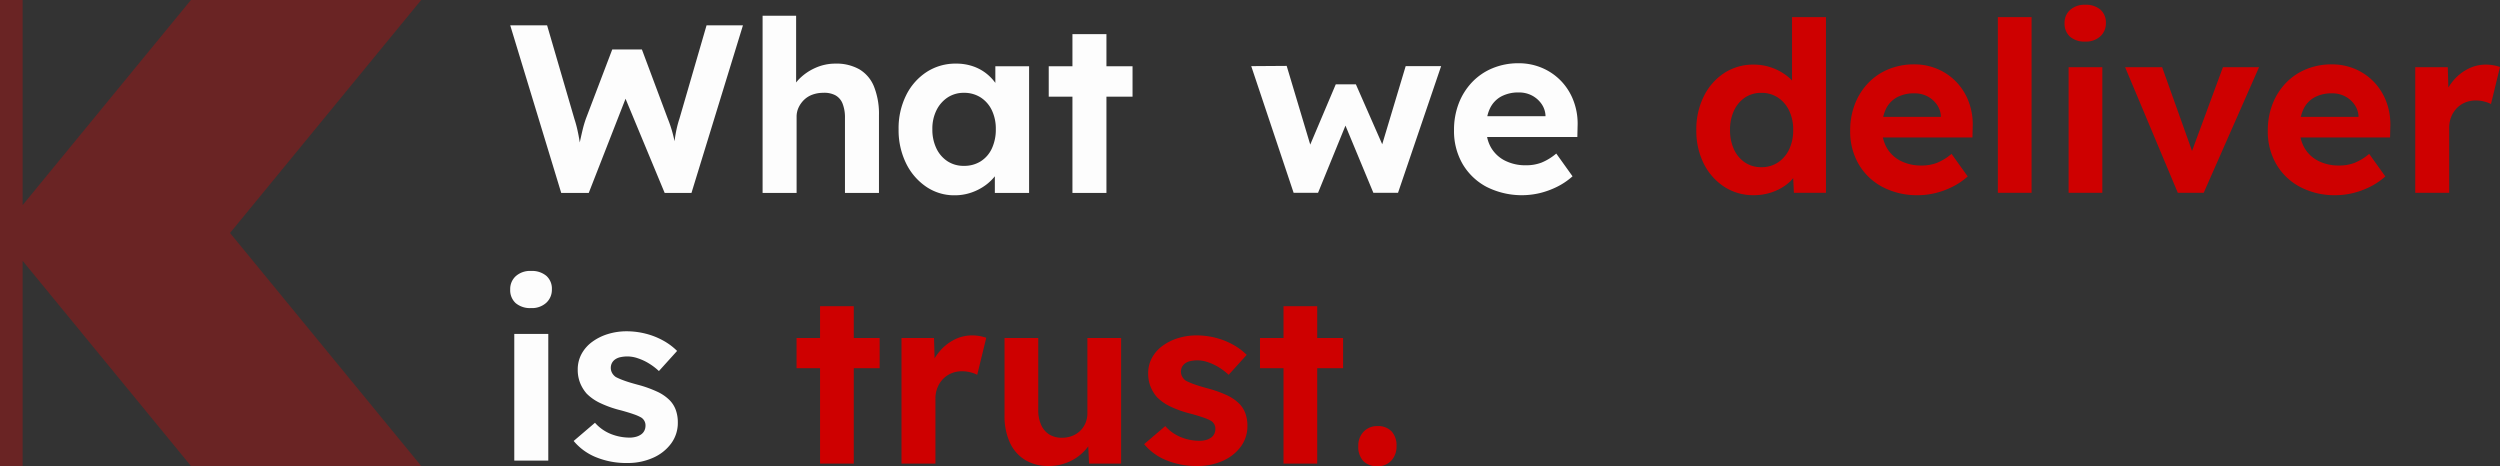 <svg xmlns="http://www.w3.org/2000/svg" width="842.384" height="157.095" viewBox="0 0 842.384 157.095"><rect x="0" y="0" width="842.384" height="157.095" fill="#333333" stroke="none"/><g id="&#x30B0;&#x30EB;&#x30FC;&#x30D7;_114" data-name="&#x30B0;&#x30EB;&#x30FC;&#x30D7; 114" transform="translate(0 -610.905)"><g id="&#x30B0;&#x30EB;&#x30FC;&#x30D7;_110" data-name="&#x30B0;&#x30EB;&#x30FC;&#x30D7; 110"><path id="&#x30D1;&#x30B9;_1" data-name="&#x30D1;&#x30B9; 1" d="M57.042,39.745a35.8,35.8,0,0,0-.968,3.51c-.212,1-.373,1.856-.484,2.582-.081.535-.141,1.049-.212,1.573-.212-.958-.444-1.936-.716-2.945a42.745,42.745,0,0,0-1.573-4.639L44.375,16.509h-10L25.5,39.826c-.434,1.24-.8,2.461-1.089,3.671s-.605,2.582-.928,4.115c-.02.071-.03.161-.05.232-.02-.161-.05-.313-.071-.474-.192-1.21-.434-2.471-.726-3.792a37.565,37.565,0,0,0-1.009-3.671L12.425,8.36H0L17.185,64.837h9.278L38.858,33.109,52.04,64.837h9.036L78.423,8.36H66.159L57.042,39.745Z" transform="translate(171.92 611.071)" fill="#fdfdfd"></path><path id="&#x30D1;&#x30B9;_2" data-name="&#x30D1;&#x30B9; 2" d="M116.956,23.233a15.67,15.67,0,0,0-8.109-1.936,16.31,16.31,0,0,0-6.777,1.452,17.767,17.767,0,0,0-5.527,3.832c-.333.343-.635.706-.928,1.069V5.16H84.32v59.7H95.777V39.208a7.324,7.324,0,0,1,.686-3.147,8.81,8.81,0,0,1,1.856-2.582,7.88,7.88,0,0,1,2.824-1.735,10.359,10.359,0,0,1,3.59-.605,7.947,7.947,0,0,1,4.074.807,5.457,5.457,0,0,1,2.461,2.824,12.708,12.708,0,0,1,.807,4.841V64.865h11.457V38.724a24.861,24.861,0,0,0-1.654-9.642,11.924,11.924,0,0,0-4.922-5.849Z" transform="translate(172.639 611.044)" fill="#fdfdfd"></path><path id="&#x30D1;&#x30B9;_3" data-name="&#x30D1;&#x30B9; 3" d="M163.8,27.655a15.941,15.941,0,0,0-2.864-3.026,15.172,15.172,0,0,0-4.6-2.541,17.26,17.26,0,0,0-5.769-.928,17.816,17.816,0,0,0-9.924,2.824,19.761,19.761,0,0,0-6.9,7.826A24.947,24.947,0,0,0,131.2,43.267a25.326,25.326,0,0,0,2.5,11.457,20.24,20.24,0,0,0,6.777,7.907,16.706,16.706,0,0,0,9.6,2.9,17.141,17.141,0,0,0,5.648-.928,17.932,17.932,0,0,0,4.8-2.5,16.459,16.459,0,0,0,3.106-2.975v5.6h11.538V22.048H163.8Zm-4.922,26.423a10.365,10.365,0,0,1-5.648,1.533,9.883,9.883,0,0,1-5.527-1.533,10.56,10.56,0,0,1-3.752-4.316,14.492,14.492,0,0,1-1.372-6.495,13.877,13.877,0,0,1,1.372-6.374,10.961,10.961,0,0,1,3.752-4.316A9.783,9.783,0,0,1,153.226,31a10.256,10.256,0,0,1,5.648,1.573,10.506,10.506,0,0,1,3.752,4.316,14.425,14.425,0,0,1,1.331,6.374,15.066,15.066,0,0,1-1.331,6.495A10.138,10.138,0,0,1,158.874,54.078Z" transform="translate(171.586 611.18)" fill="#fdfdfd"></path><path id="&#x30D1;&#x30B9;_4" data-name="&#x30D1;&#x30B9; 4" d="M201.764,11.32H190.308V22.131H182.32V32.378h7.988V64.812h11.457V32.378h8.794V22.131h-8.794Z" transform="translate(171.054 611.096)" fill="#fdfdfd"></path></g><g id="&#x30B0;&#x30EB;&#x30FC;&#x30D7;_111" data-name="&#x30B0;&#x30EB;&#x30FC;&#x30D7; 111" transform="translate(-9.231 -0.04)"><path id="&#x30D1;&#x30B9;_5" data-name="&#x30D1;&#x30B9; 5" d="M281.893,48.373l-8.875-20.2h-6.777l-8.6,20.312L249.7,21.96l-11.941.081,14.281,42.681h8.23l9.238-22.641,9.4,22.641h8.31l14.523-42.681H289.8Z" transform="translate(193.081 611.187)" fill="#fdfdfd"></path><path id="&#x30D1;&#x30B9;_6" data-name="&#x30D1;&#x30B9; 6" d="M340.266,27.171a19.457,19.457,0,0,0-6.414-4.478,19.947,19.947,0,0,0-8.068-1.614,22.519,22.519,0,0,0-8.673,1.654,20.061,20.061,0,0,0-6.9,4.68,21.594,21.594,0,0,0-4.518,7.14,24.694,24.694,0,0,0-1.614,9.117,22.074,22.074,0,0,0,2.864,11.3,20.371,20.371,0,0,0,8.068,7.745,26.387,26.387,0,0,0,18.032,2.1,27.806,27.806,0,0,0,5.809-2.138,23.1,23.1,0,0,0,5.164-3.51L338.531,51.5a18.5,18.5,0,0,1-5,3.066,14.379,14.379,0,0,1-5.164.888,15.28,15.28,0,0,1-7.14-1.573,11.329,11.329,0,0,1-4.68-4.4,11.792,11.792,0,0,1-1.321-3.55h30.407l.081-3.55a21.706,21.706,0,0,0-1.291-8.431A19.656,19.656,0,0,0,340.266,27.171Zm-20.332,5.123a12.15,12.15,0,0,1,6.011-1.372,9.249,9.249,0,0,1,4.357,1.009,9.014,9.014,0,0,1,3.187,2.743,7.52,7.52,0,0,1,1.412,3.913v.323H315.3a11.96,11.96,0,0,1,.877-2.582A8.938,8.938,0,0,1,319.934,32.295Z" transform="translate(195.089 611.18)" fill="#fdfdfd"></path></g><g id="&#x30B0;&#x30EB;&#x30FC;&#x30D7;_112" data-name="&#x30B0;&#x30EB;&#x30FC;&#x30D7; 112"><path id="&#x30D1;&#x30B9;_15" data-name="&#x30D1;&#x30B9; 15" d="M689.133,2.654A7.508,7.508,0,0,0,683.969,1a7.182,7.182,0,0,0-5.123,1.735,5.814,5.814,0,0,0-1.9,4.478,5.88,5.88,0,0,0,1.856,4.639,7.508,7.508,0,0,0,5.164,1.654,7.111,7.111,0,0,0,5.123-1.775,5.93,5.93,0,0,0,1.9-4.518A5.777,5.777,0,0,0,689.133,2.654Z" transform="translate(-505.03 701.204)" fill="#fdfdfd"></path><rect id="&#x9577;&#x65B9;&#x5F62;_1" data-name="&#x9577;&#x65B9;&#x5F62; 1" width="11.457" height="42.681" transform="translate(173.292 723.423)" fill="#fdfdfd"></rect><path id="&#x30D1;&#x30B9;_16" data-name="&#x30D1;&#x30B9; 16" d="M730.584,44.477a14.48,14.48,0,0,0-4.317-2.985,39.25,39.25,0,0,0-6.576-2.34q-2.98-.8-4.72-1.452a21.885,21.885,0,0,1-2.622-1.13A4.046,4.046,0,0,1,711.1,35.2a3.484,3.484,0,0,1-.444-1.694,3.549,3.549,0,0,1,.363-1.614,3.46,3.46,0,0,1,1.089-1.251,4.817,4.817,0,0,1,1.815-.766,11.367,11.367,0,0,1,2.461-.242,11.035,11.035,0,0,1,3.469.645,17.652,17.652,0,0,1,3.752,1.775,20.542,20.542,0,0,1,3.268,2.5L733,27.776a20.986,20.986,0,0,0-4.72-3.51,24.535,24.535,0,0,0-5.849-2.3,26.021,26.021,0,0,0-6.455-.807,21.158,21.158,0,0,0-6.293.928A17.627,17.627,0,0,0,704.4,24.71a12.332,12.332,0,0,0-3.59,4.074,10.931,10.931,0,0,0-1.291,5.285,12.015,12.015,0,0,0,.767,4.4,12.67,12.67,0,0,0,2.219,3.671,16.081,16.081,0,0,0,4.559,3.187,35.94,35.94,0,0,0,6.979,2.461q2.662.726,4.357,1.331a14.81,14.81,0,0,1,2.5,1.089,3.111,3.111,0,0,1,1.452,2.743,3.813,3.813,0,0,1-.363,1.654,3.342,3.342,0,0,1-1.089,1.291,5.407,5.407,0,0,1-1.735.807,8.1,8.1,0,0,1-2.219.282,17.167,17.167,0,0,1-6.132-1.17,14.186,14.186,0,0,1-5.486-3.832l-7.181,6.132a19.085,19.085,0,0,0,7.463,5.446,26.791,26.791,0,0,0,10.61,1.977,20.731,20.731,0,0,0,8.714-1.775,15.048,15.048,0,0,0,6.091-4.841,11.66,11.66,0,0,0,2.219-7.019,12.405,12.405,0,0,0-.646-4.115,9.12,9.12,0,0,0-2.017-3.308Z" transform="translate(-504.849 701.376)" fill="#fdfdfd"></path></g><g id="&#x30EC;&#x30A4;&#x30E4;&#x30FC;_1" data-name="&#x30EC;&#x30A4;&#x30E4;&#x30FC; 1" transform="translate(0 610.905)" opacity="0.304"><path id="&#x30D1;&#x30B9;_179" data-name="&#x30D1;&#x30B9; 179" d="M77.513,78.5,141.922,157H64.329L7.631,87.9V157H0V0H7.631V69.1L64.329,0h77.593Z" fill="#e80000"></path></g><path id="&#x30D1;&#x30B9;_180" data-name="&#x30D1;&#x30B9; 180" d="M22.24.8a17.841,17.841,0,0,1-9.96-2.84A19.847,19.847,0,0,1,5.4-9.8,24.673,24.673,0,0,1,2.88-21.2,24.8,24.8,0,0,1,5.4-32.52a19.719,19.719,0,0,1,6.88-7.84,17.841,17.841,0,0,1,9.96-2.84,17.969,17.969,0,0,1,5.72.92,18.1,18.1,0,0,1,4.96,2.52,15.025,15.025,0,0,1,3.56,3.56A8.13,8.13,0,0,1,38-32.16l-2.88.56V-59.2H46.56V0H35.76l-.48-9.76,2.24.24a7.743,7.743,0,0,1-1.44,3.84,13.459,13.459,0,0,1-3.4,3.32,17.427,17.427,0,0,1-4.8,2.32A18.748,18.748,0,0,1,22.24.8ZM24.8-8.64a9.859,9.859,0,0,0,5.6-1.6,10.858,10.858,0,0,0,3.76-4.4,14.856,14.856,0,0,0,1.36-6.56,14.661,14.661,0,0,0-1.36-6.48,10.858,10.858,0,0,0-3.76-4.4,9.859,9.859,0,0,0-5.6-1.6,9.669,9.669,0,0,0-5.56,1.6,10.685,10.685,0,0,0-3.68,4.4,15.038,15.038,0,0,0-1.32,6.48,15.239,15.239,0,0,0,1.32,6.56,10.685,10.685,0,0,0,3.68,4.4A9.669,9.669,0,0,0,24.8-8.64ZM77.6.8A24.86,24.86,0,0,1,65.56-2a20.176,20.176,0,0,1-8-7.68,21.855,21.855,0,0,1-2.84-11.2,24.566,24.566,0,0,1,1.6-9.04A21.358,21.358,0,0,1,60.8-37a19.939,19.939,0,0,1,6.84-4.64,22.255,22.255,0,0,1,8.6-1.64,19.845,19.845,0,0,1,8,1.6,19.127,19.127,0,0,1,6.36,4.44,19.6,19.6,0,0,1,4.12,6.72A21.585,21.585,0,0,1,96-22.16l-.08,3.52h-34L60.08-25.6H86.56l-1.28,1.44v-1.76a7.446,7.446,0,0,0-1.4-3.88,8.909,8.909,0,0,0-3.16-2.72,9.211,9.211,0,0,0-4.32-1,12.083,12.083,0,0,0-5.96,1.36,8.882,8.882,0,0,0-3.72,4,14.567,14.567,0,0,0-1.28,6.4,12.907,12.907,0,0,0,1.64,6.64,11.274,11.274,0,0,0,4.64,4.36A15.151,15.151,0,0,0,78.8-9.2a14.331,14.331,0,0,0,5.12-.88,18.308,18.308,0,0,0,4.96-3.04l5.44,7.6A23.13,23.13,0,0,1,89.2-2.04,27.249,27.249,0,0,1,83.44.08,24.646,24.646,0,0,1,77.6.8ZM104.48,0V-59.2h11.36V0Zm23.84,0V-42.32h11.36V0Zm5.6-50.96a7.428,7.428,0,0,1-5.12-1.64,5.842,5.842,0,0,1-1.84-4.6,5.743,5.743,0,0,1,1.88-4.44,7.236,7.236,0,0,1,5.08-1.72,7.428,7.428,0,0,1,5.12,1.64,5.744,5.744,0,0,1,1.84,4.52A5.869,5.869,0,0,1,139-52.72,7.135,7.135,0,0,1,133.92-50.96ZM165.12,0,147.36-42.32h12.48l11.28,31.6-2.64.48,11.84-32.08h12.16L173.84,0Zm53.2.8A24.86,24.86,0,0,1,206.28-2a20.176,20.176,0,0,1-8-7.68,21.855,21.855,0,0,1-2.84-11.2,24.566,24.566,0,0,1,1.6-9.04A21.358,21.358,0,0,1,201.52-37a19.939,19.939,0,0,1,6.84-4.64,22.255,22.255,0,0,1,8.6-1.64,19.845,19.845,0,0,1,8,1.6,19.127,19.127,0,0,1,6.36,4.44,19.6,19.6,0,0,1,4.12,6.72,21.585,21.585,0,0,1,1.28,8.36l-.08,3.52h-34L200.8-25.6h26.48L226-24.16v-1.76a7.446,7.446,0,0,0-1.4-3.88,8.91,8.91,0,0,0-3.16-2.72,9.211,9.211,0,0,0-4.32-1,12.083,12.083,0,0,0-5.96,1.36,8.882,8.882,0,0,0-3.72,4,14.567,14.567,0,0,0-1.28,6.4,12.906,12.906,0,0,0,1.64,6.64,11.274,11.274,0,0,0,4.64,4.36,15.151,15.151,0,0,0,7.08,1.56,14.331,14.331,0,0,0,5.12-.88,18.309,18.309,0,0,0,4.96-3.04l5.44,7.6a23.13,23.13,0,0,1-5.12,3.48A27.25,27.25,0,0,1,224.16.08,24.646,24.646,0,0,1,218.32.8Zm26.8-.8V-42.32h10.96l.4,13.6-1.92-2.8a17.036,17.036,0,0,1,3.12-5.96,15.931,15.931,0,0,1,5.08-4.2,13.08,13.08,0,0,1,6.12-1.52,14.3,14.3,0,0,1,2.64.24,13.928,13.928,0,0,1,2.16.56l-3.04,12.48a10.049,10.049,0,0,0-2.28-.84,11.36,11.36,0,0,0-2.84-.36,9.2,9.2,0,0,0-3.56.68,8.36,8.36,0,0,0-2.84,1.92,9.012,9.012,0,0,0-1.88,2.92,9.719,9.719,0,0,0-.68,3.68V0Z" transform="translate(568.704 675.875)" fill="#ce0000"></path><path id="&#x30D1;&#x30B9;_181" data-name="&#x30D1;&#x30B9; 181" d="M9.76,0V-53.04H21.12V0ZM1.84-32.16V-42.32h28v10.16ZM37.2,0V-42.32H48.16l.4,13.6-1.92-2.8a17.036,17.036,0,0,1,3.12-5.96,15.931,15.931,0,0,1,5.08-4.2,13.08,13.08,0,0,1,6.12-1.52,14.3,14.3,0,0,1,2.64.24,13.928,13.928,0,0,1,2.16.56L62.72-29.92a10.049,10.049,0,0,0-2.28-.84,11.359,11.359,0,0,0-2.84-.36,9.2,9.2,0,0,0-3.56.68,8.36,8.36,0,0,0-2.84,1.92,9.012,9.012,0,0,0-1.88,2.92,9.719,9.719,0,0,0-.68,3.68V0ZM86.8.8a14.911,14.911,0,0,1-7.96-2.04,13.377,13.377,0,0,1-5.12-5.84,21.256,21.256,0,0,1-1.8-9.16V-42.32H83.28v24.24a12.033,12.033,0,0,0,.96,5,7.277,7.277,0,0,0,2.72,3.24,7.888,7.888,0,0,0,4.32,1.12,9.394,9.394,0,0,0,3.4-.6,8.008,8.008,0,0,0,2.72-1.72,7.875,7.875,0,0,0,1.8-2.64,8.365,8.365,0,0,0,.64-3.28V-42.32H111.2V0H100.4L100-8.72l2.08-.96a14.228,14.228,0,0,1-3.2,5.36A15.966,15.966,0,0,1,93.52-.56,16.632,16.632,0,0,1,86.8.8Zm50.08,0a26.623,26.623,0,0,1-10.52-1.96,18.858,18.858,0,0,1-7.4-5.4l7.12-6.08a14.126,14.126,0,0,0,5.44,3.8,16.949,16.949,0,0,0,6.08,1.16,8.143,8.143,0,0,0,2.2-.28,5.393,5.393,0,0,0,1.72-.8,3.315,3.315,0,0,0,1.08-1.28,3.782,3.782,0,0,0,.36-1.64,3.081,3.081,0,0,0-1.44-2.72,14.812,14.812,0,0,0-2.48-1.08q-1.68-.6-4.32-1.32a35.716,35.716,0,0,1-6.92-2.44,15.9,15.9,0,0,1-4.52-3.16,12.533,12.533,0,0,1-2.2-3.64,11.971,11.971,0,0,1-.76-4.36,10.811,10.811,0,0,1,1.28-5.24,12.231,12.231,0,0,1,3.56-4.04,17.518,17.518,0,0,1,5.24-2.6,20.9,20.9,0,0,1,6.24-.92,25.664,25.664,0,0,1,6.4.8,24.558,24.558,0,0,1,5.8,2.28,20.757,20.757,0,0,1,4.68,3.48l-6.08,6.72a20.378,20.378,0,0,0-3.24-2.48,17.51,17.51,0,0,0-3.72-1.76,11.021,11.021,0,0,0-3.44-.64,11.291,11.291,0,0,0-2.44.24,4.831,4.831,0,0,0-1.8.76,3.4,3.4,0,0,0-1.08,1.24,3.527,3.527,0,0,0-.36,1.6,3.437,3.437,0,0,0,.44,1.68,4.012,4.012,0,0,0,1.24,1.36,21.17,21.17,0,0,0,2.6,1.12q1.72.64,4.68,1.44a38.807,38.807,0,0,1,6.52,2.32,14.415,14.415,0,0,1,4.28,2.96,9.069,9.069,0,0,1,2,3.28,12.355,12.355,0,0,1,.64,4.08,11.568,11.568,0,0,1-2.2,6.96,14.954,14.954,0,0,1-6.04,4.8A20.5,20.5,0,0,1,136.88.8ZM165.92,0V-53.04h11.36V0ZM158-32.16V-42.32h28v10.16ZM197.6.88a6.323,6.323,0,0,1-4.8-1.76,7.016,7.016,0,0,1-1.68-5.04,6.711,6.711,0,0,1,1.8-4.84,6.187,6.187,0,0,1,4.68-1.88,6.215,6.215,0,0,1,4.72,1.76A6.9,6.9,0,0,1,204-5.92,6.908,6.908,0,0,1,202.24-1,6.058,6.058,0,0,1,197.6.88Z" transform="translate(266.56 767.12)" fill="#ce0000"></path></g></svg>